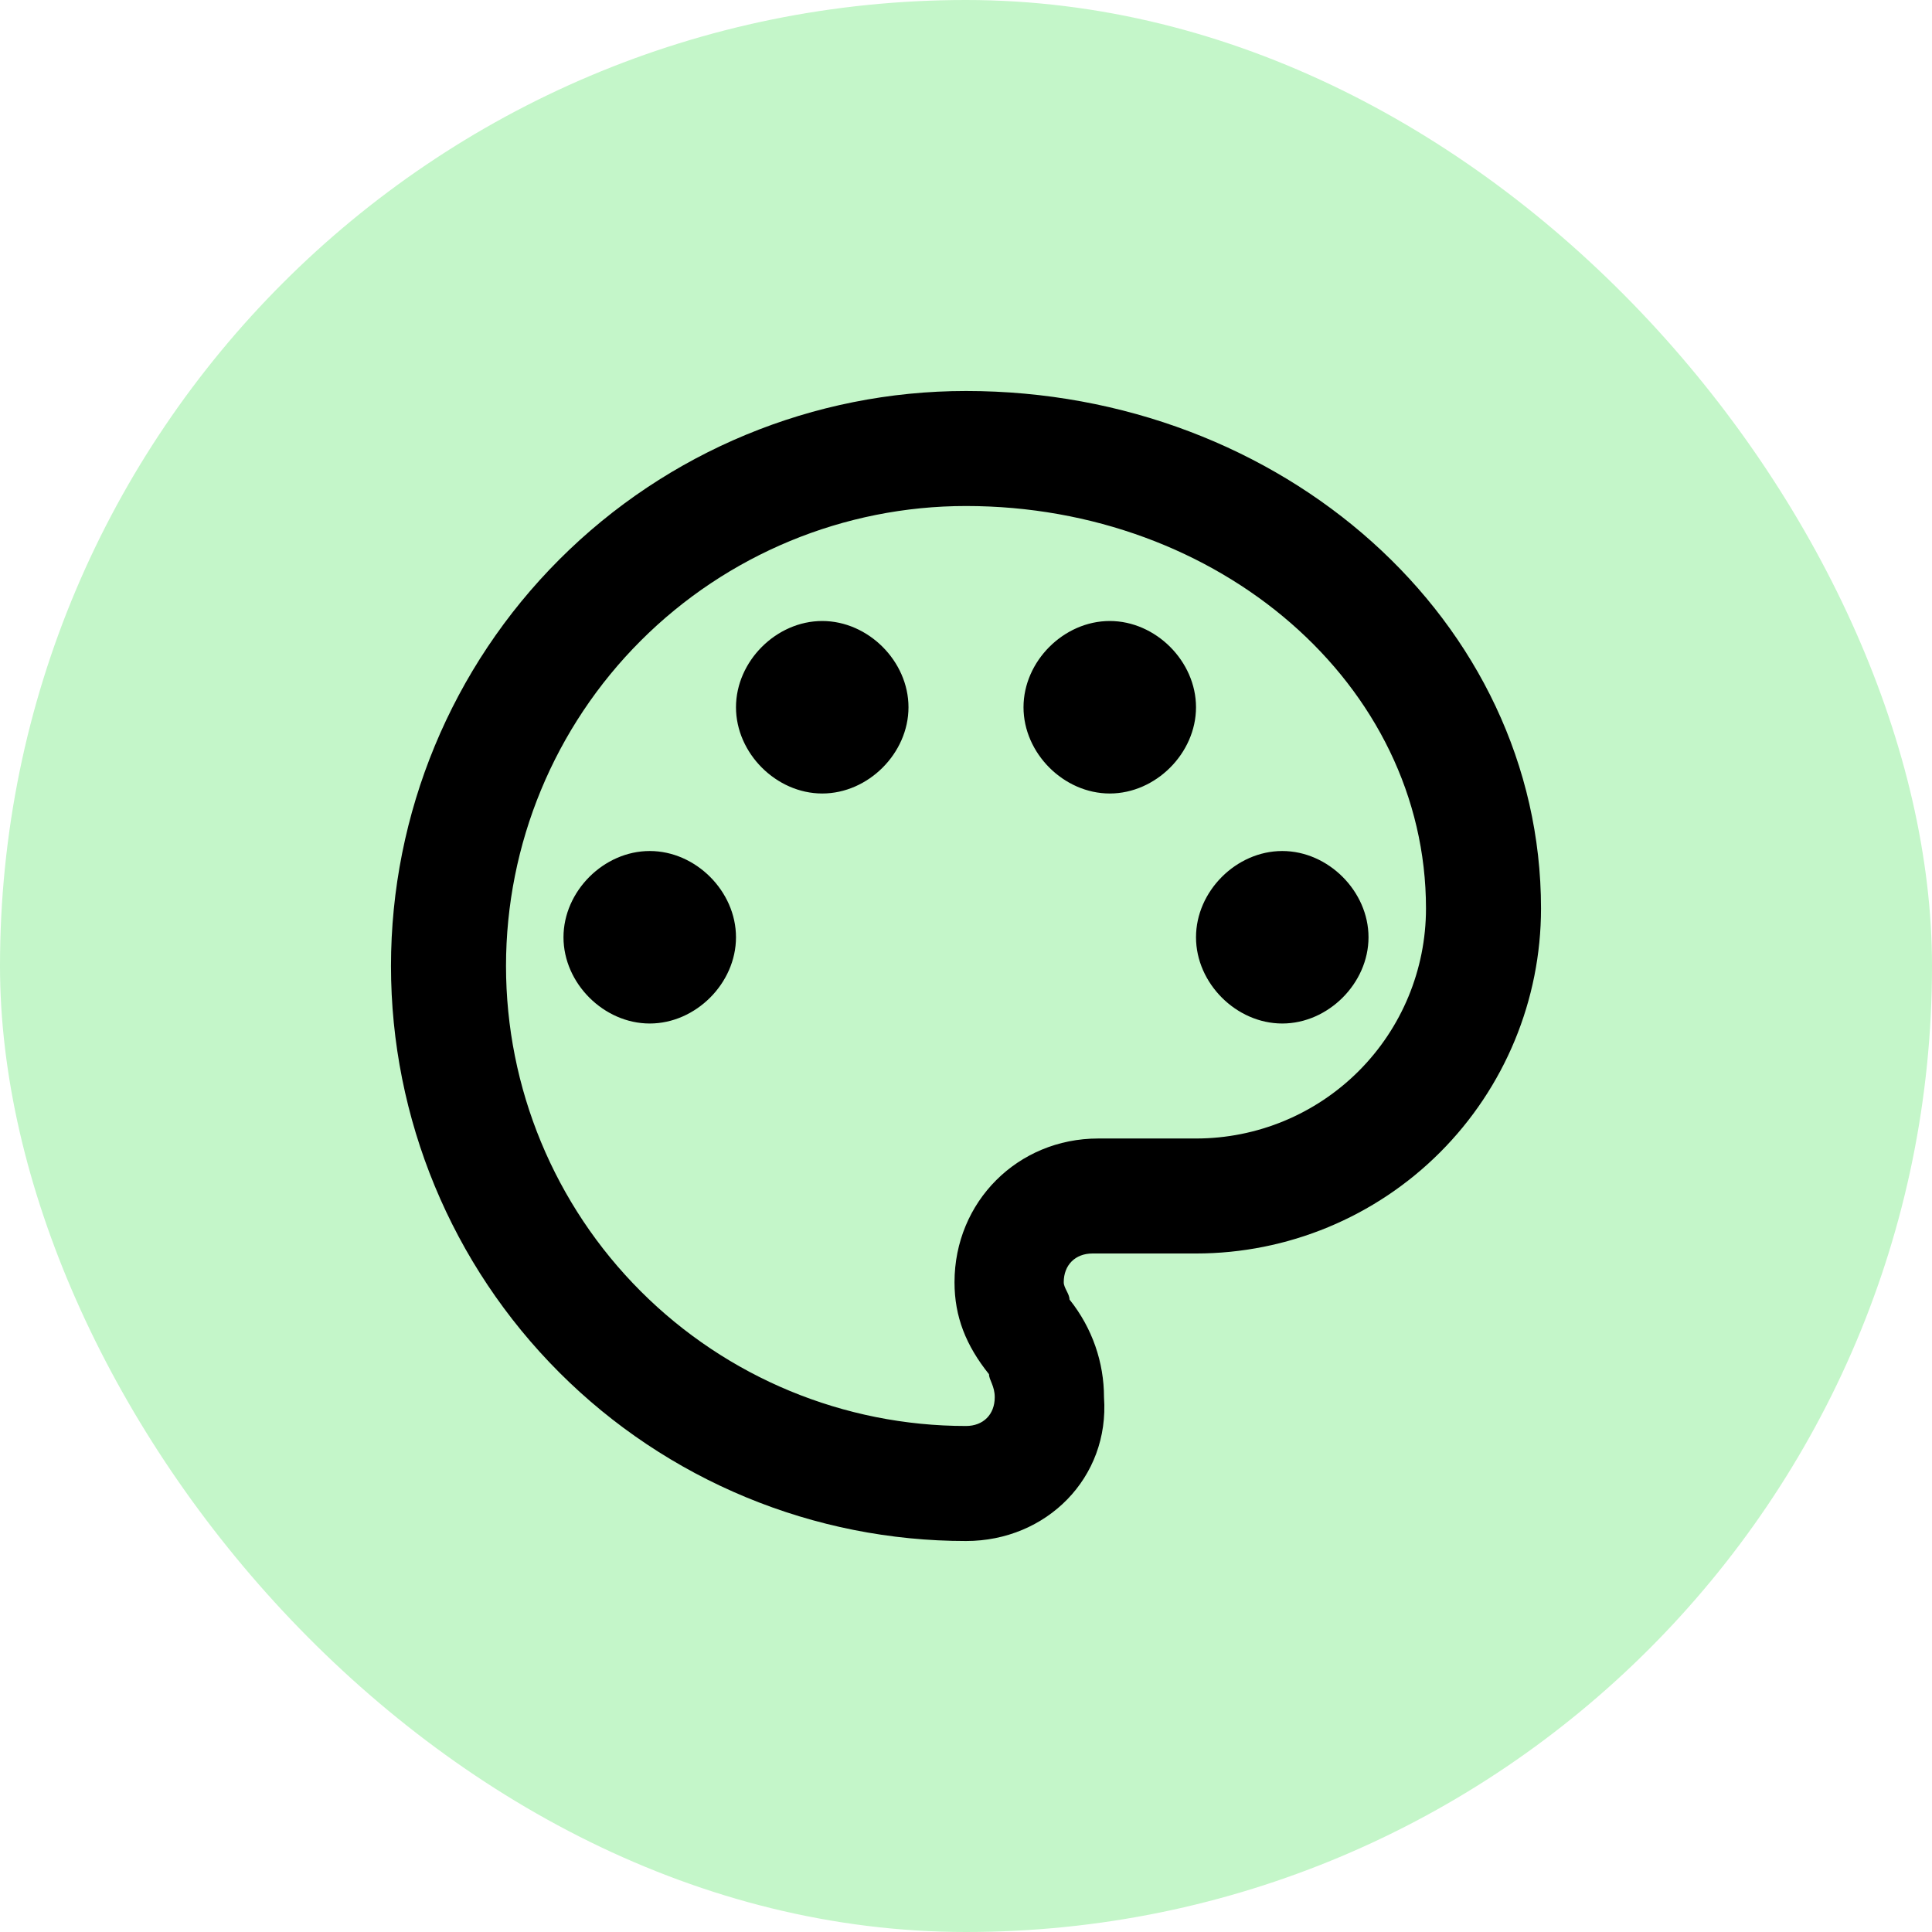 <svg width="56" height="56" viewBox="0 0 56 56" fill="none" xmlns="http://www.w3.org/2000/svg">
<rect width="56" height="56" rx="28" fill="#C4F6C9"/>
<path d="M28 44.667C25.811 44.667 23.644 44.236 21.622 43.398C19.6 42.56 17.762 41.333 16.215 39.785C13.089 36.66 11.333 32.42 11.333 28C11.333 23.58 13.089 19.34 16.215 16.215C19.34 13.089 23.58 11.333 28 11.333C37.167 11.333 44.667 18 44.667 26.333C44.667 28.985 43.613 31.529 41.738 33.404C39.862 35.28 37.319 36.333 34.667 36.333H31.667C31.167 36.333 30.833 36.667 30.833 37.167C30.833 37.333 31 37.5 31 37.667C31.667 38.5 32 39.5 32 40.5C32.167 42.833 30.333 44.667 28 44.667ZM28 14.667C24.464 14.667 21.072 16.072 18.572 18.572C16.071 21.072 14.667 24.464 14.667 28C14.667 31.536 16.071 34.928 18.572 37.428C21.072 39.929 24.464 41.333 28 41.333C28.5 41.333 28.833 41 28.833 40.5C28.833 40.167 28.667 40 28.667 39.833C28 39 27.667 38.167 27.667 37.167C27.667 34.833 29.5 33 31.833 33H34.667C36.435 33 38.13 32.298 39.381 31.047C40.631 29.797 41.333 28.102 41.333 26.333C41.333 19.833 35.333 14.667 28 14.667ZM18.833 24.667C20.167 24.667 21.333 25.833 21.333 27.167C21.333 28.5 20.167 29.667 18.833 29.667C17.5 29.667 16.333 28.5 16.333 27.167C16.333 25.833 17.5 24.667 18.833 24.667ZM23.833 18C25.167 18 26.333 19.167 26.333 20.5C26.333 21.833 25.167 23 23.833 23C22.5 23 21.333 21.833 21.333 20.5C21.333 19.167 22.5 18 23.833 18ZM32.167 18C33.5 18 34.667 19.167 34.667 20.5C34.667 21.833 33.5 23 32.167 23C30.833 23 29.667 21.833 29.667 20.5C29.667 19.167 30.833 18 32.167 18ZM37.167 24.667C38.5 24.667 39.667 25.833 39.667 27.167C39.667 28.5 38.5 29.667 37.167 29.667C35.833 29.667 34.667 28.5 34.667 27.167C34.667 25.833 35.833 24.667 37.167 24.667Z" fill="black"/>
</svg>
